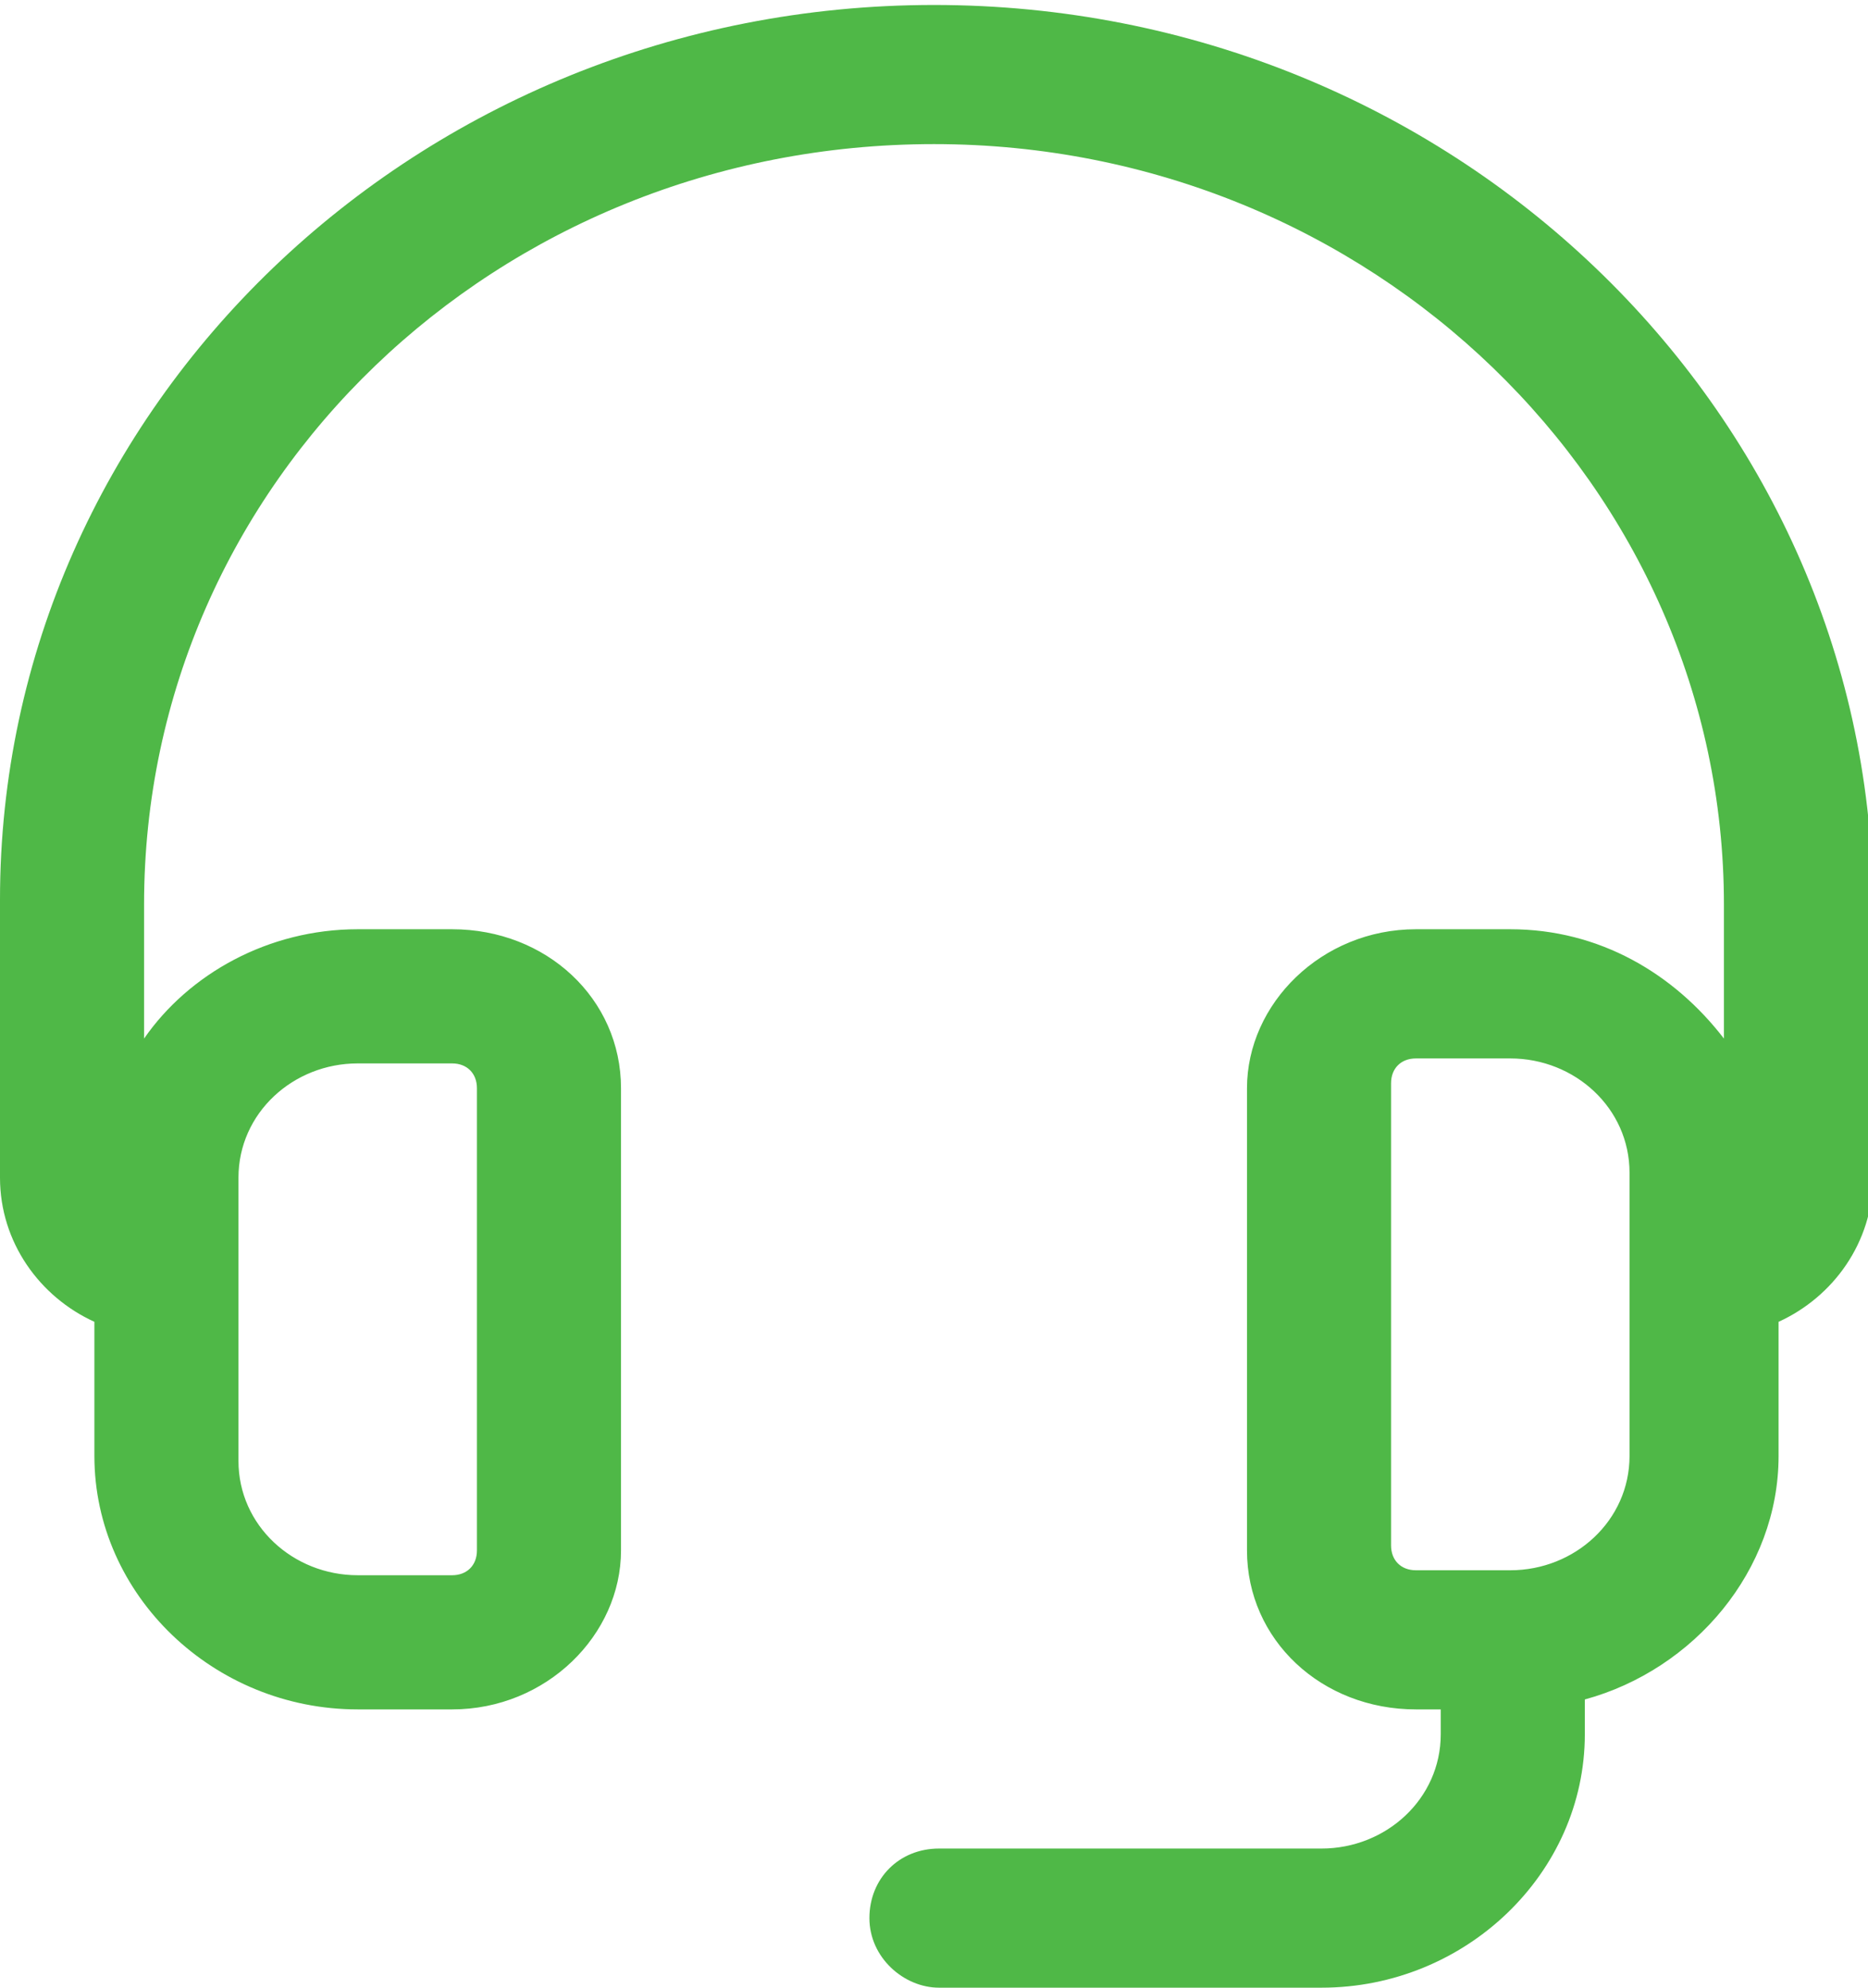 <?xml version="1.0" encoding="utf-8"?>
<!-- Generator: Adobe Illustrator 25.1.0, SVG Export Plug-In . SVG Version: 6.00 Build 0)  -->
<svg version="1.1" xmlns="http://www.w3.org/2000/svg" xmlns:xlink="http://www.w3.org/1999/xlink" x="0px" y="0px"
	 viewBox="0 0 37.6 40" style="enable-background:new 0 0 37.6 40;" xml:space="preserve">
<style type="text/css">
	.st0{fill:#4FB847;}
	.st1{fill-rule:evenodd;clip-rule:evenodd;fill:#4FB847;}
	.st2{fill:#FFFFFF;}
</style>
<g id="Layer_1">
	<path class="st0" d="M18.8,0.1C8.4,0.1,0,8.2,0,18.1v5.6c0,1.3,0.8,2.4,1.9,2.9v2.7c0,2.8,2.4,5.1,5.3,5.1h1.9
		c1.9,0,3.4-1.5,3.4-3.2v-9.3c0-1.8-1.5-3.2-3.4-3.2H7.2c-1.8,0-3.4,0.9-4.3,2.2v-2.7C2.9,9.7,10,2.9,18.8,2.9s15.9,6.9,15.9,15.3
		v2.7c-1-1.3-2.5-2.2-4.3-2.2h-1.9c-1.9,0-3.4,1.5-3.4,3.2v9.3c0,1.8,1.5,3.2,3.4,3.2h0.5v0.5c0,1.3-1.1,2.3-2.4,2.3h-7.7
		c-0.8,0-1.4,0.6-1.4,1.4s0.7,1.4,1.4,1.4h7.7c2.9,0,5.3-2.3,5.3-5.1v-0.7c2.2-0.6,3.9-2.6,3.9-4.9v-2.7c1.1-0.5,1.9-1.6,1.9-2.9
		v-5.6C37.6,8.2,29.2,0.1,18.8,0.1z M4.8,23.7c0-1.3,1.1-2.3,2.4-2.3h1.9c0.3,0,0.5,0.2,0.5,0.5v9.3c0,0.3-0.2,0.5-0.5,0.5H7.2
		c-1.3,0-2.4-1-2.4-2.3V23.7z M32.8,29.3c0,1.3-1.1,2.3-2.4,2.3h-1.9c-0.3,0-0.5-0.2-0.5-0.5v-9.3c0-0.3,0.2-0.5,0.5-0.5h1.9
		c1.3,0,2.4,1,2.4,2.3V29.3z"/>
</g>
<g id="Isolation_Mode">
</g>
</svg>
